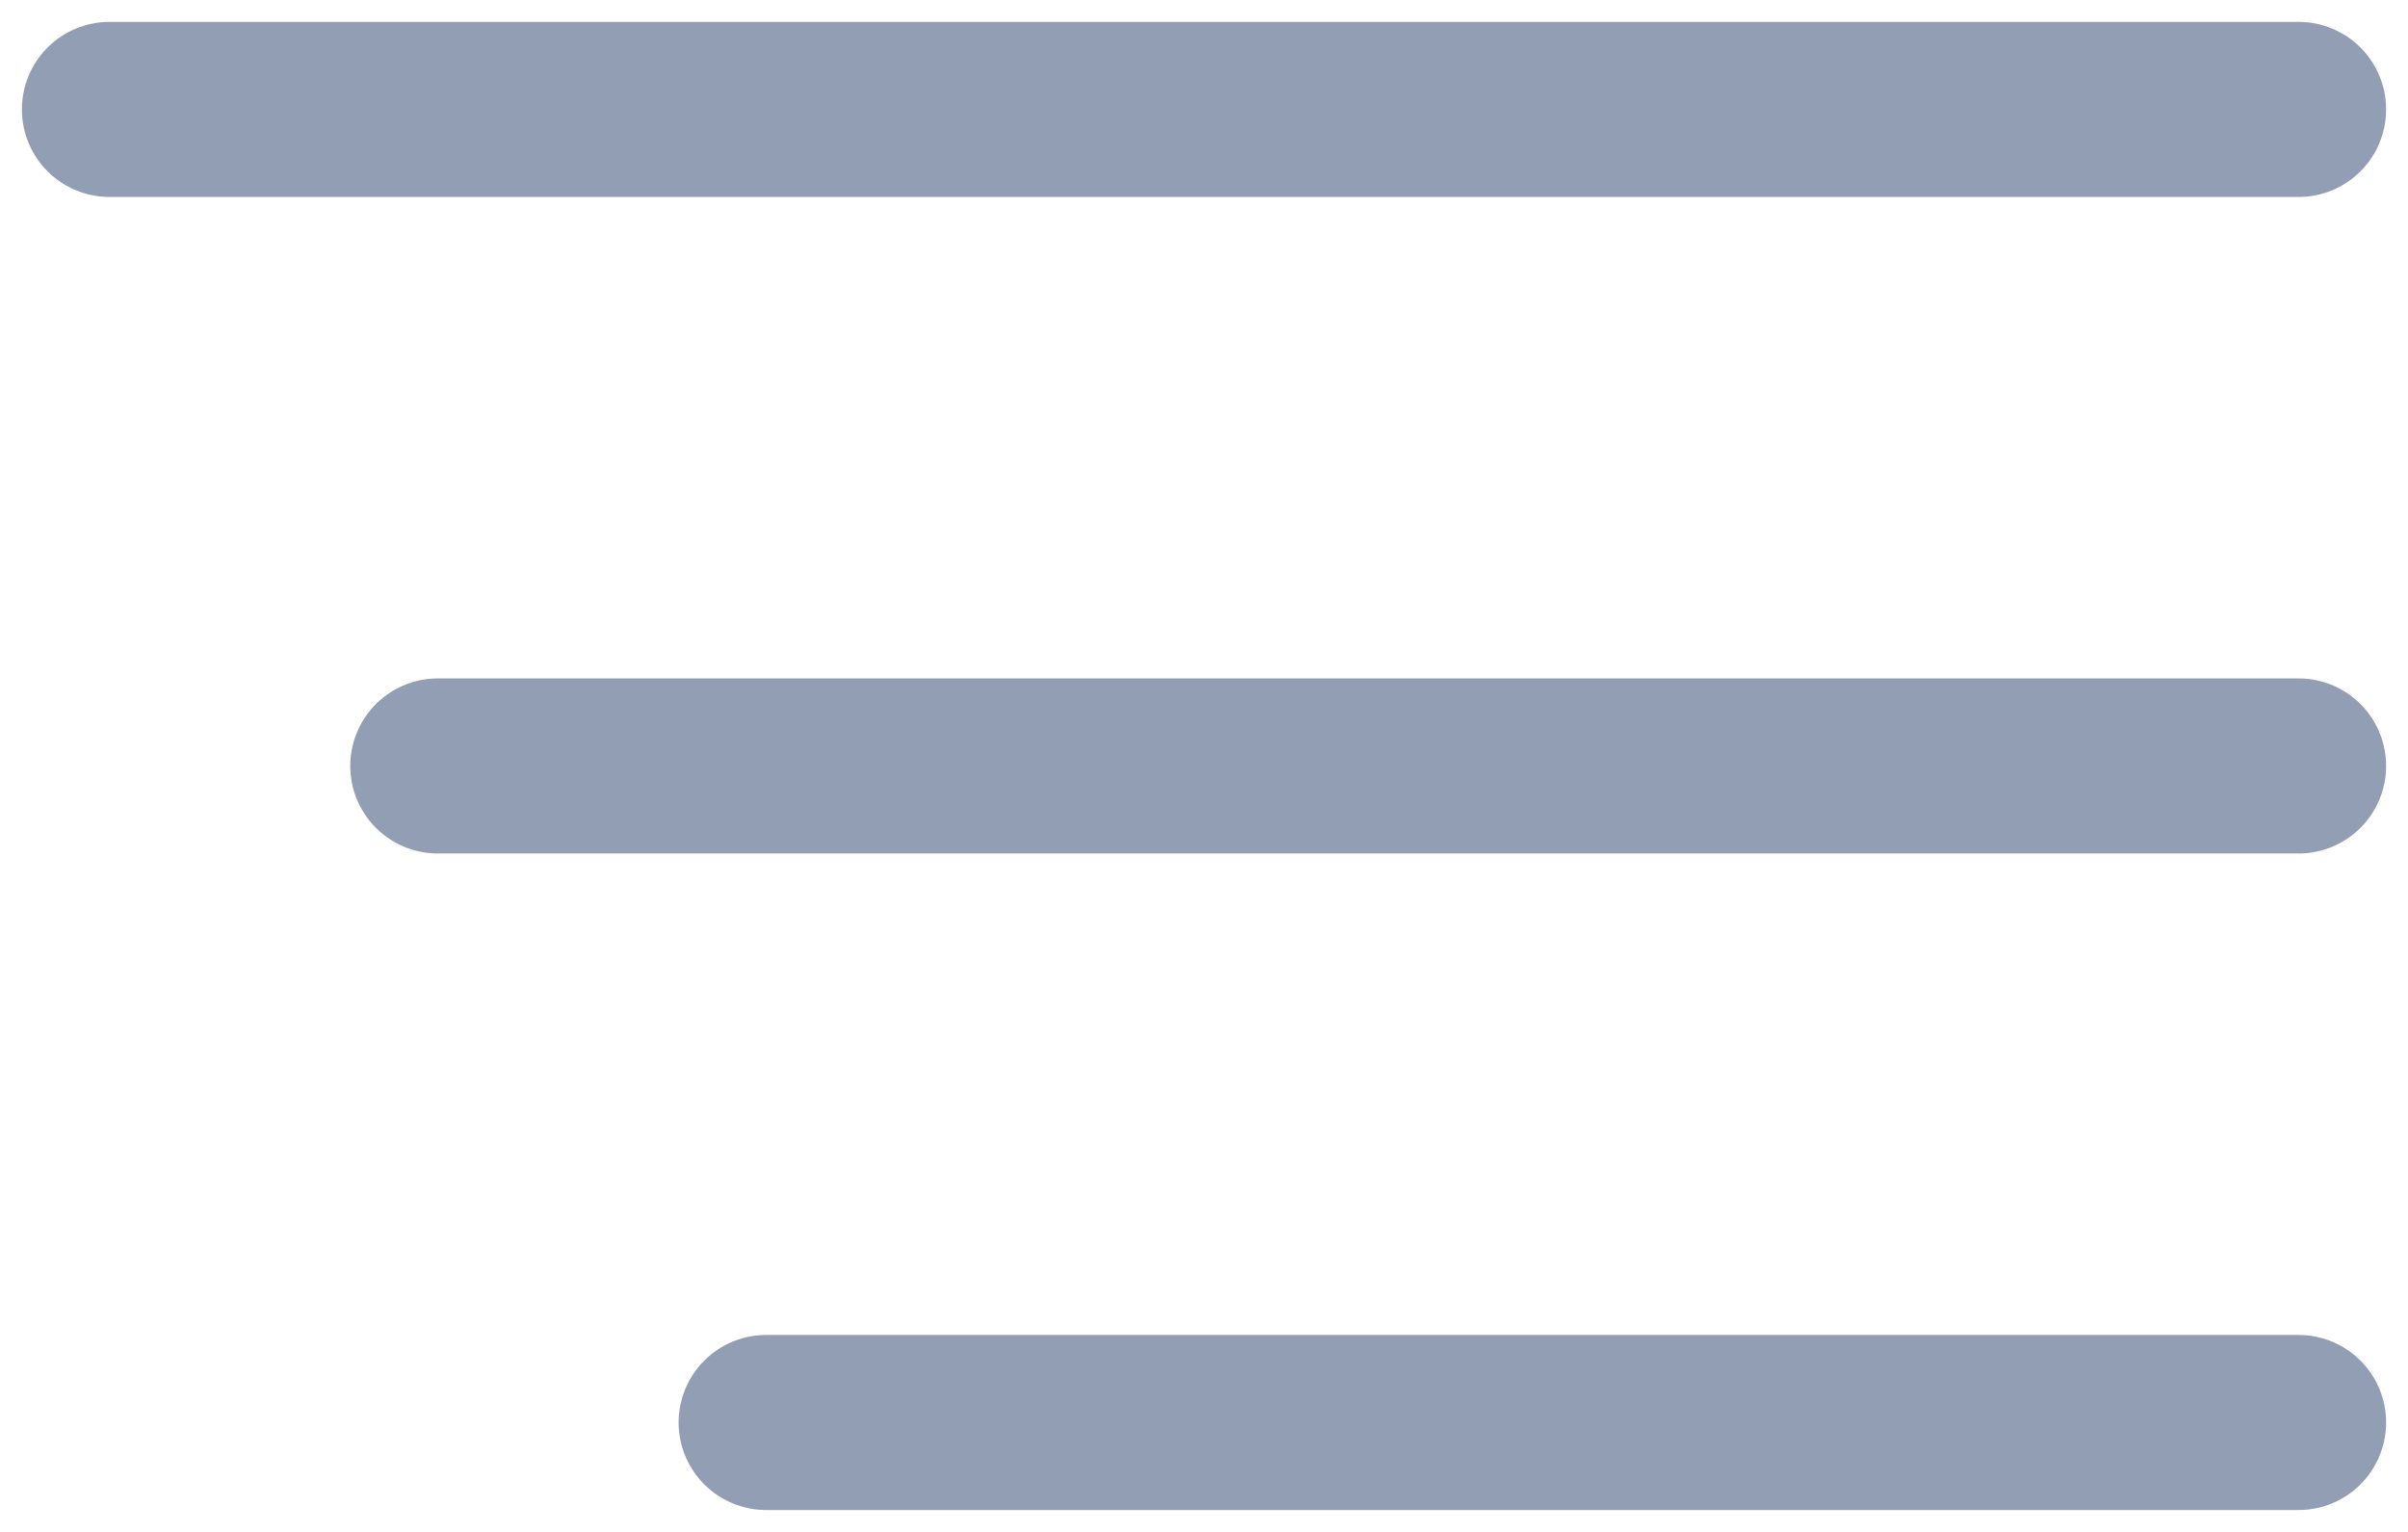 <?xml version="1.0" encoding="UTF-8"?>
<svg width="22px" height="14px" viewBox="0 0 22 14" version="1.1" xmlns="http://www.w3.org/2000/svg" xmlns:xlink="http://www.w3.org/1999/xlink">
    <!-- Generator: Sketch 52.5 (67469) - http://www.bohemiancoding.com/sketch -->
    <title>Group 2</title>
    <desc>Created with Sketch.</desc>
    <g id="Experiments" stroke="none" stroke-width="1" fill="none" fill-rule="evenodd" stroke-linecap="round">
        <g id="multi-room-test-copy-8" transform="translate(-826, -15)" stroke="#929EB4" stroke-width="1.6">
            <g id="Group-4" transform="translate(341, 7)">
                <g id="Group-2" transform="translate(486, 8)">
                    <path d="M20,1 L2.30926389e-14,1" id="Line-10"></path>
                    <path d="M20,7 L3,7" id="Line-10-Copy"></path>
                    <path d="M20,13 L6,13" id="Line-10-Copy-2"></path>
                </g>
            </g>
        </g>
    </g>
</svg>